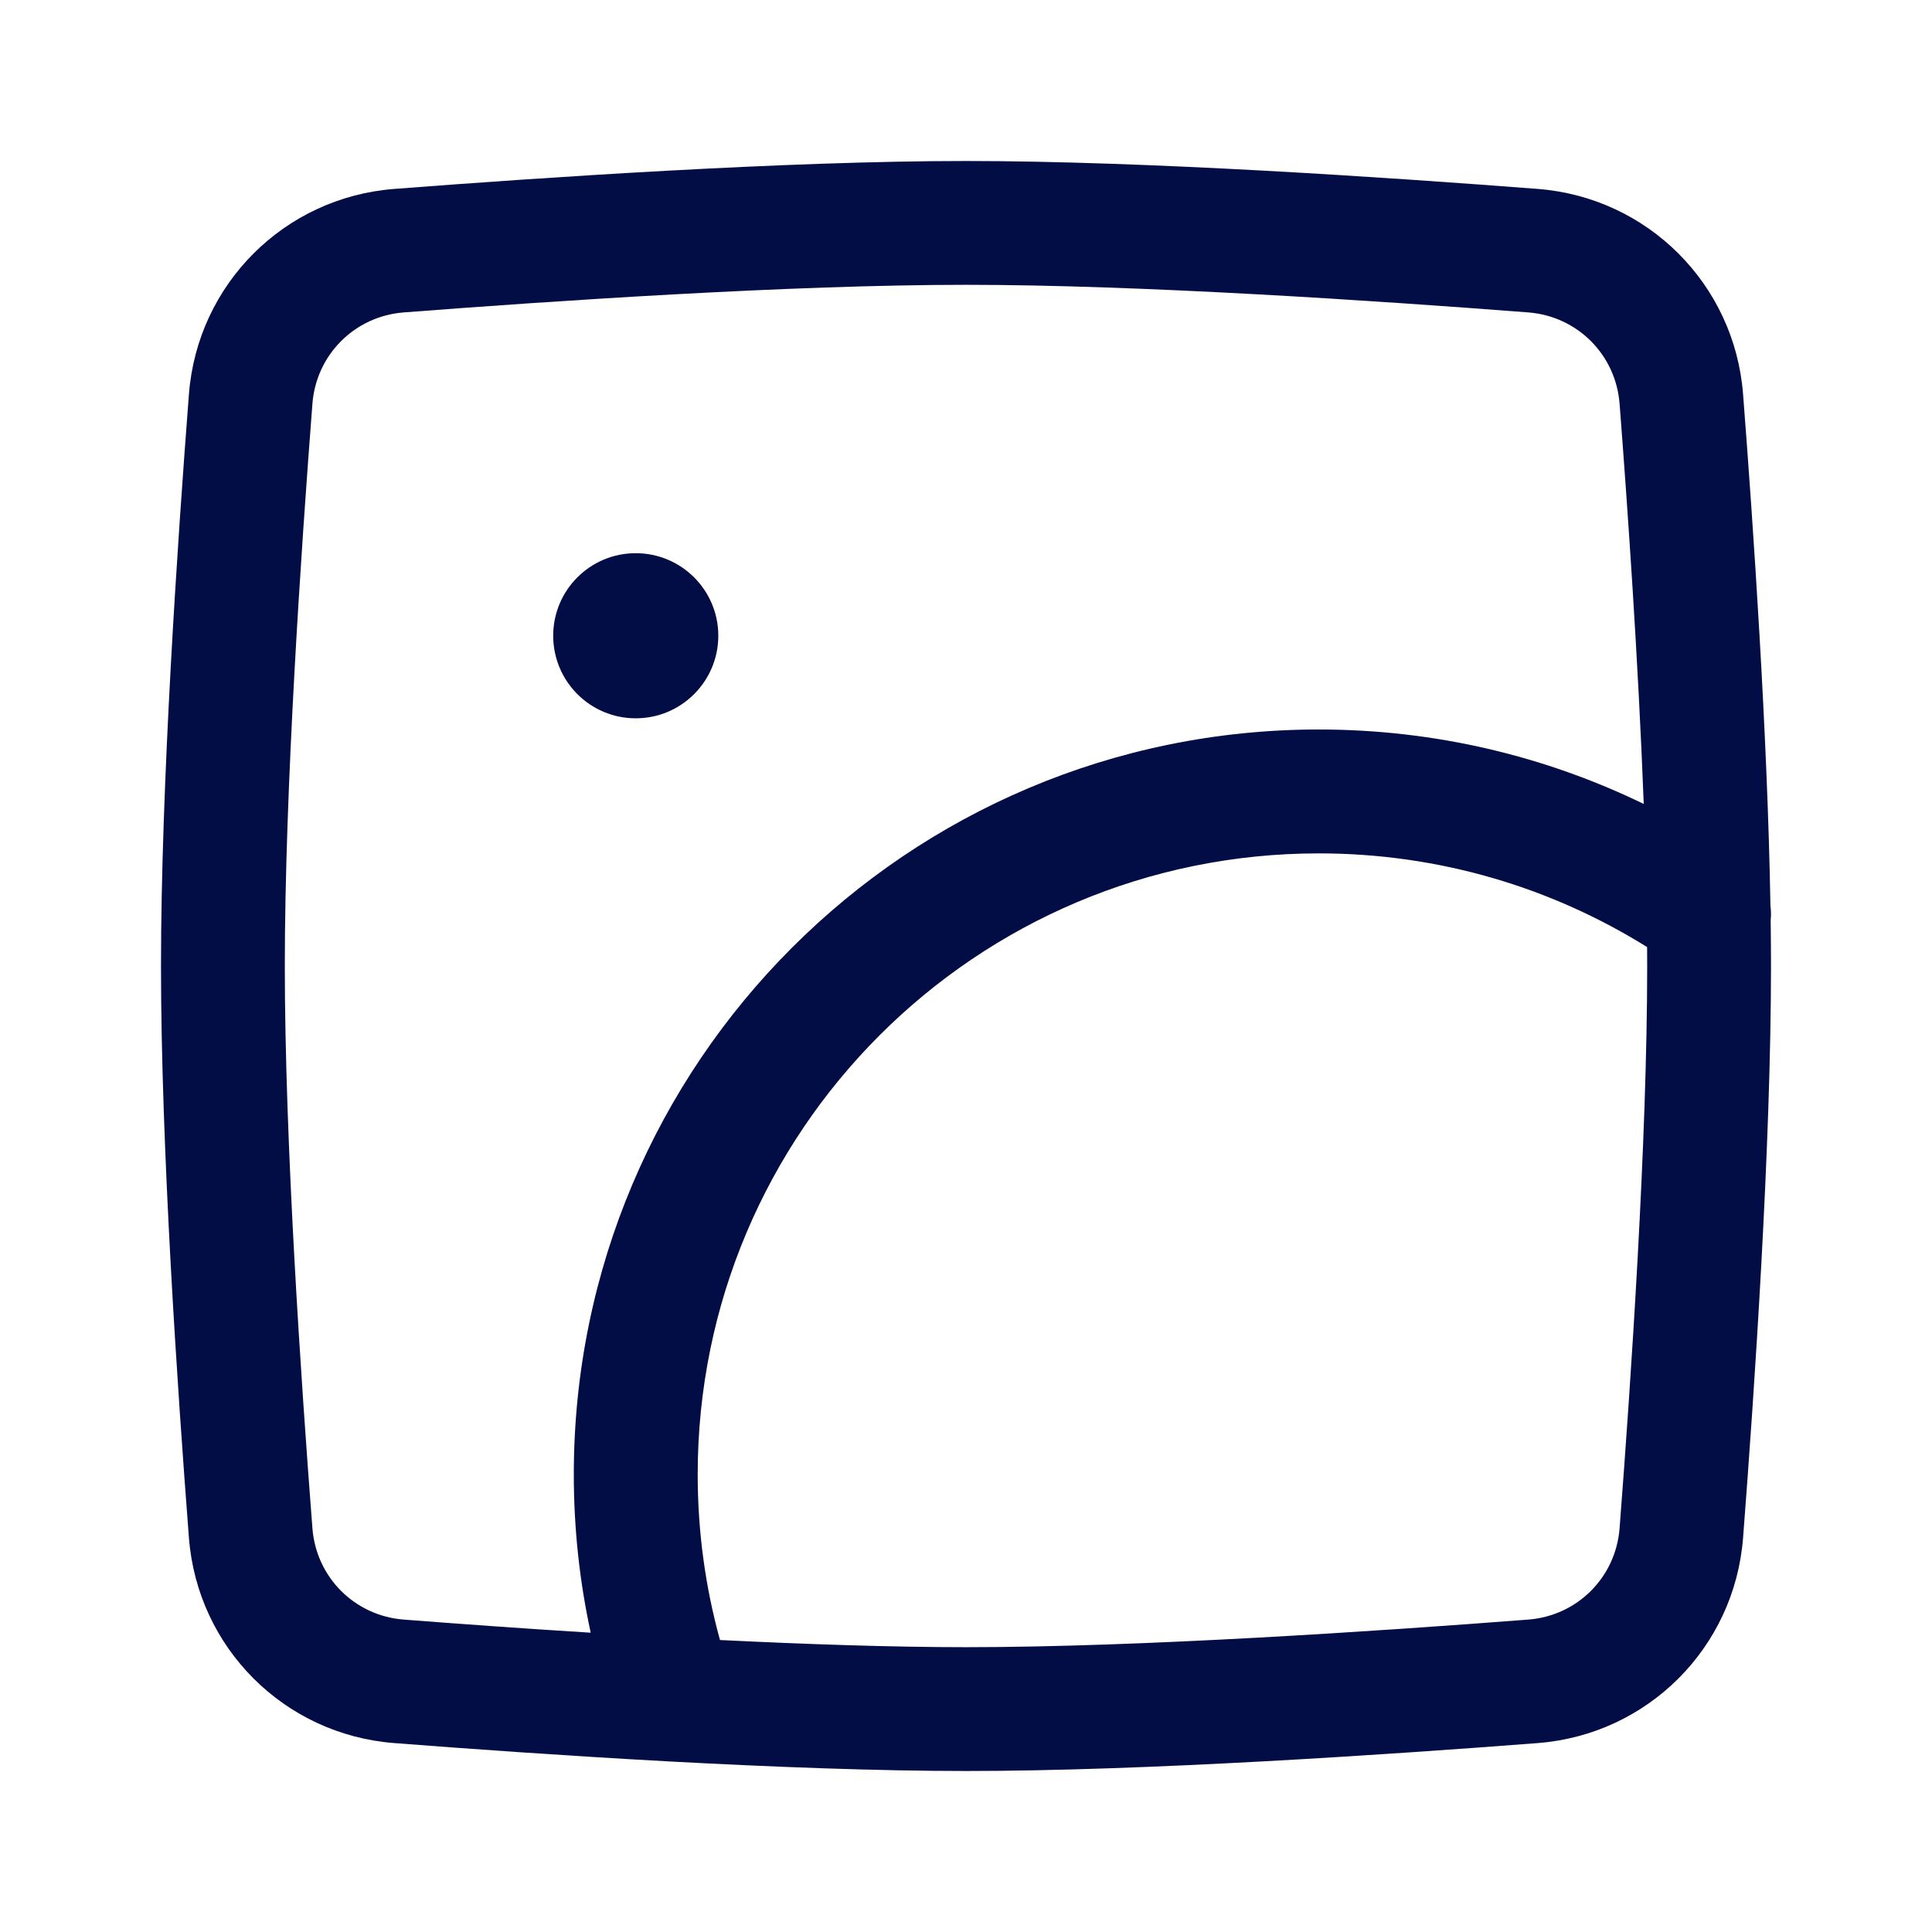 <?xml version="1.0" encoding="utf-8"?><!-- Uploaded to: SVG Repo, www.svgrepo.com, Generator: SVG Repo Mixer Tools -->
<svg width="800px" height="800px" viewBox="0 0 24 24" fill="none" xmlns="http://www.w3.org/2000/svg">
<path d="M6.872 7.897C6.872 8.464 7.331 8.923 7.897 8.923C8.464 8.923 8.923 8.464 8.923 7.897C8.923 7.331 8.464 6.872 7.897 6.872C7.331 6.872 6.872 7.331 6.872 7.897Z" fill="#030D45"/>
<path fill-rule="evenodd" clip-rule="evenodd" d="M12 3.538C14.169 3.538 17.134 3.738 18.985 3.881C19.594 3.928 20.072 4.406 20.119 5.015C20.221 6.336 20.352 8.225 20.419 9.987C19.198 9.394 17.828 9.062 16.382 9.062C11.271 9.062 7.128 13.205 7.128 18.316C7.128 18.99 7.2 19.648 7.338 20.282C6.479 20.229 5.676 20.17 5.015 20.119C4.406 20.072 3.928 19.594 3.881 18.985C3.738 17.134 3.538 14.169 3.538 12C3.538 9.831 3.738 6.866 3.881 5.015C3.928 4.406 4.406 3.928 5.015 3.881C6.866 3.738 9.831 3.538 12 3.538ZM8.31 21.881C7.043 21.812 5.824 21.725 4.896 21.653C3.531 21.547 2.453 20.469 2.347 19.104C2.204 17.252 2 14.235 2 12C2 9.765 2.204 6.748 2.347 4.896C2.453 3.531 3.531 2.453 4.896 2.347C6.748 2.204 9.765 2 12 2C14.235 2 17.252 2.204 19.104 2.347C20.468 2.453 21.547 3.531 21.653 4.896C21.781 6.548 21.957 9.126 21.993 11.25C22.001 11.31 22.002 11.371 21.996 11.432C21.998 11.626 22 11.816 22 12C22 14.235 21.796 17.252 21.653 19.104C21.547 20.469 20.468 21.547 19.104 21.653C17.252 21.796 14.235 22 12 22C10.895 22 9.598 21.95 8.346 21.883C8.334 21.882 8.322 21.881 8.31 21.881ZM8.944 20.373C8.763 19.719 8.667 19.029 8.667 18.316C8.667 14.055 12.121 10.601 16.382 10.601C17.881 10.601 19.278 11.027 20.461 11.765C20.461 11.845 20.462 11.923 20.462 12C20.462 14.169 20.262 17.134 20.119 18.985C20.072 19.594 19.594 20.072 18.985 20.119C17.134 20.262 14.169 20.462 12 20.462C11.076 20.462 10.008 20.425 8.944 20.373Z" fill="#030D45"/>
</svg>